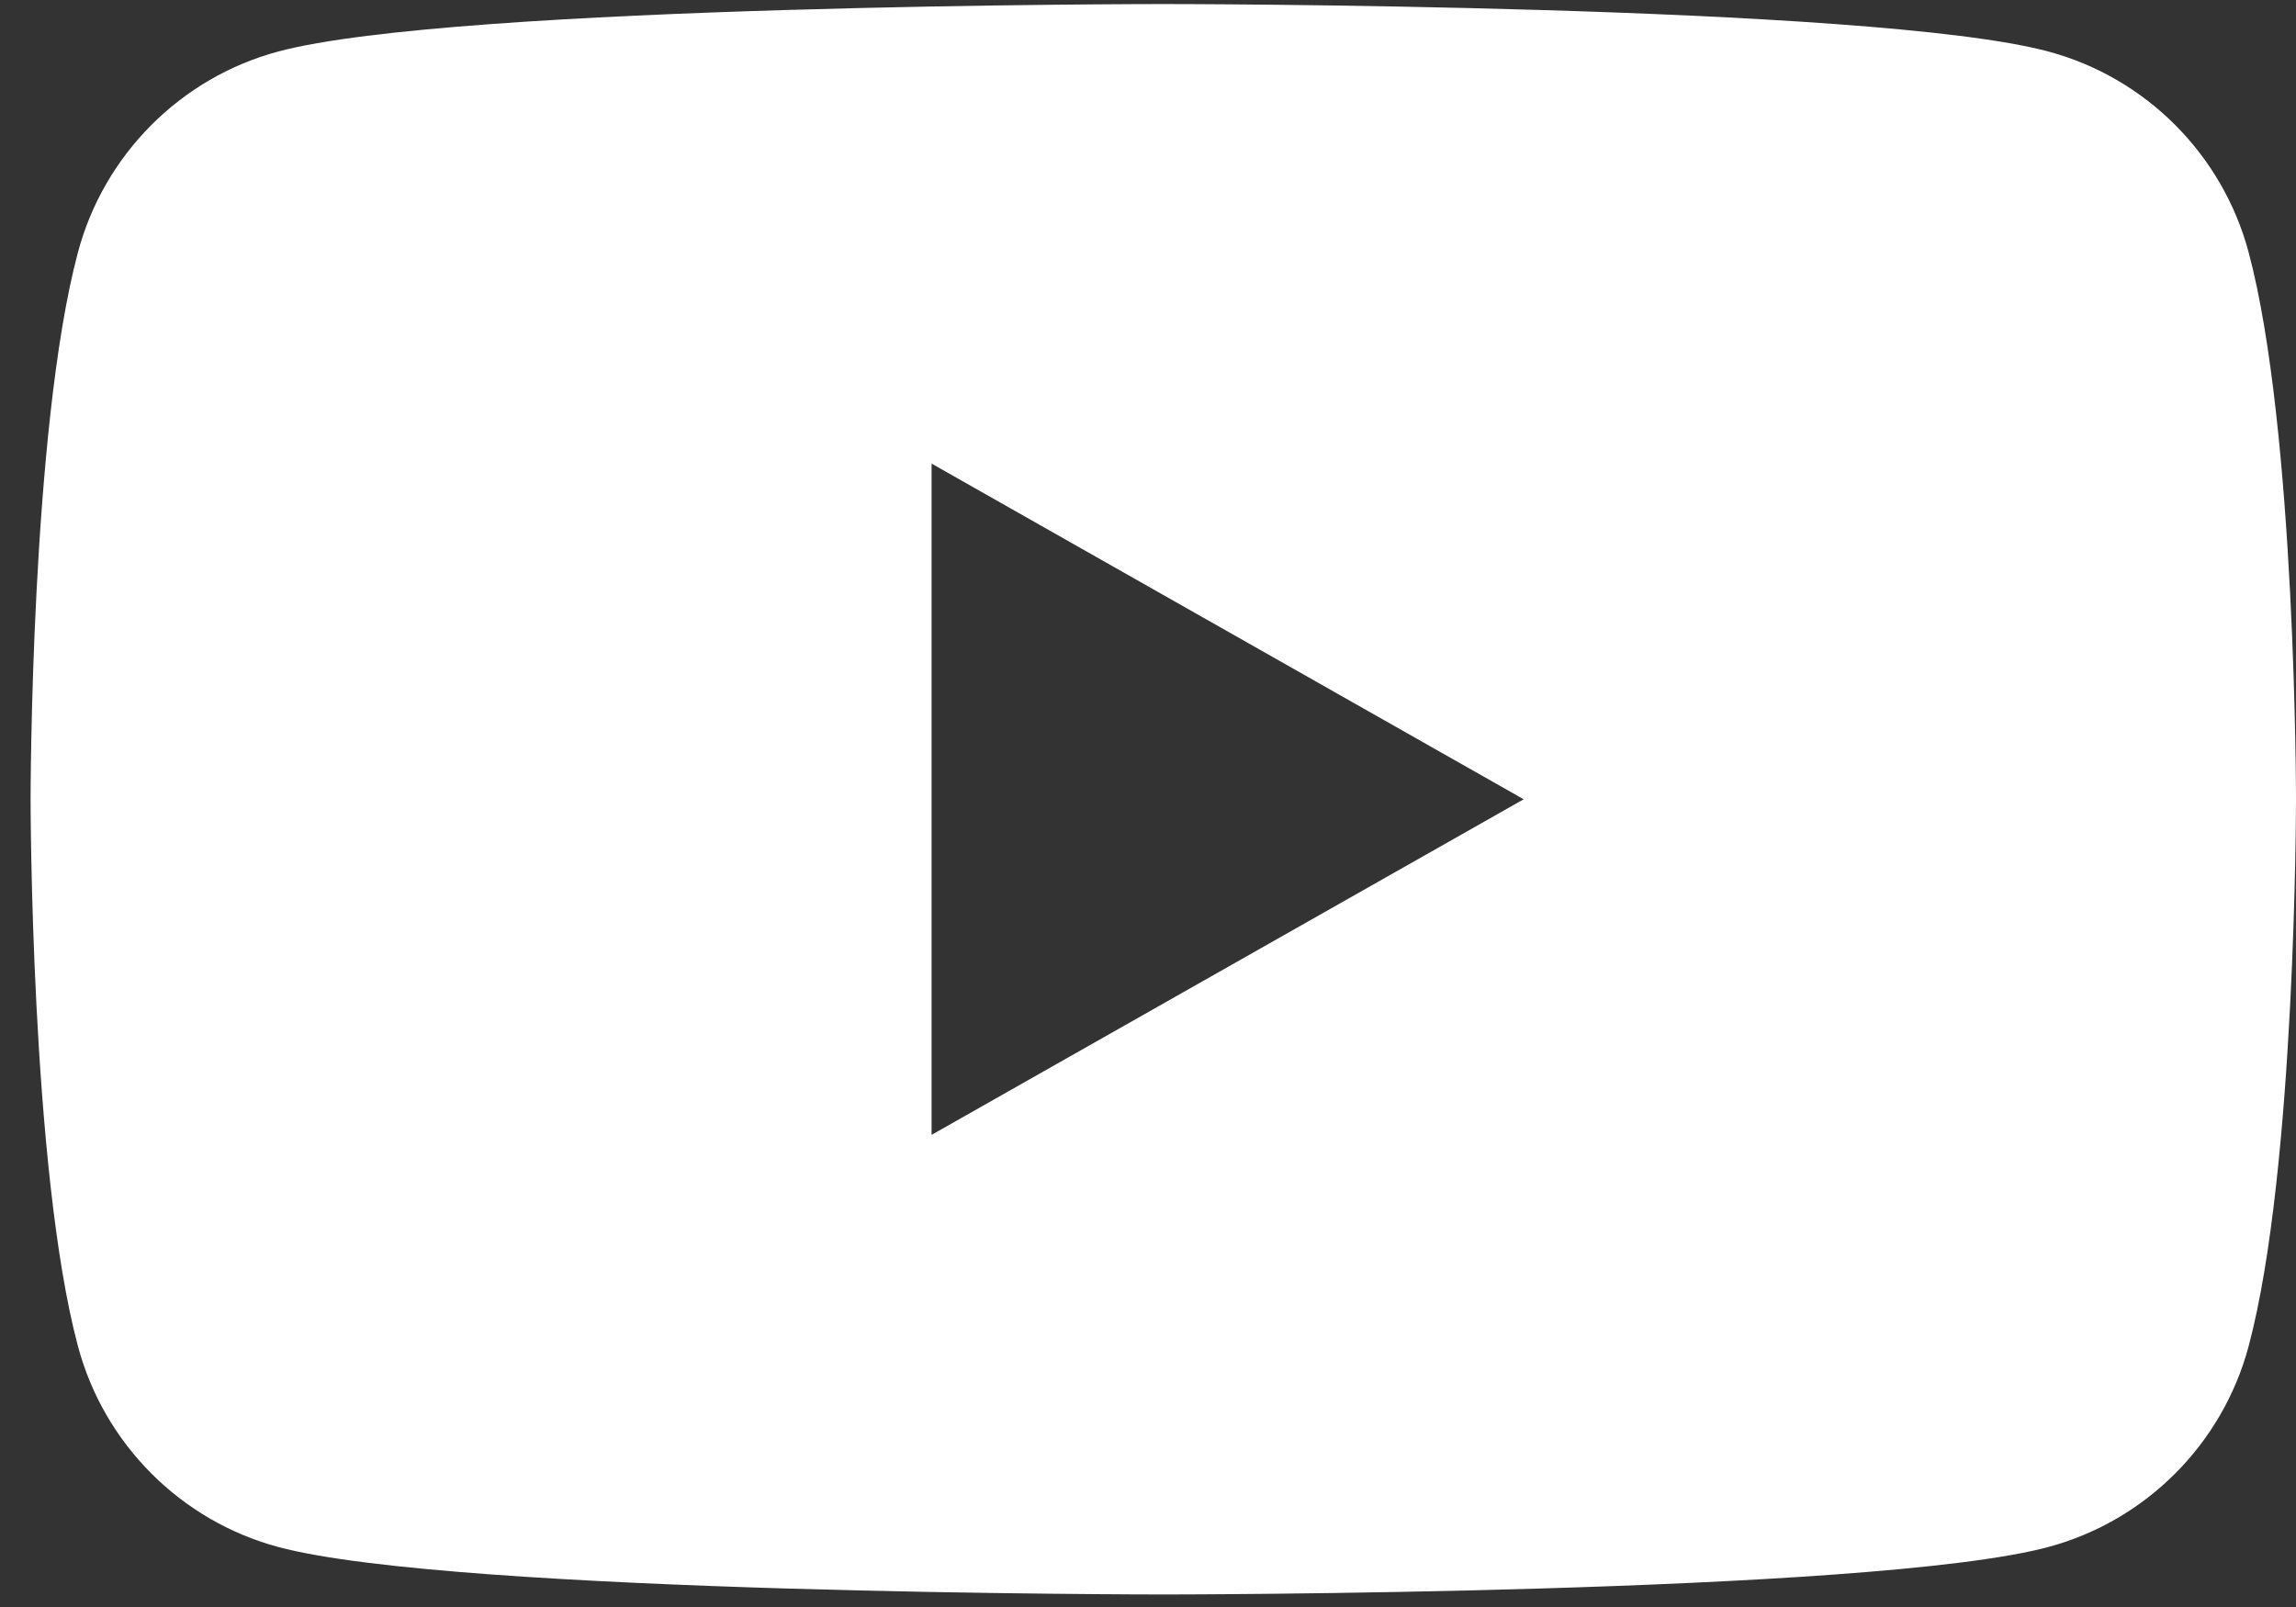 <svg width="50" height="35" viewBox="0 0 50 35" fill="none" xmlns="http://www.w3.org/2000/svg">
<rect x="0" y="0" width="50" height="35" fill="#333333" stroke="none"/>
<path d="M20.287 24.717V10.097L33.181 17.408L20.287 24.717ZM48.969 5.497C48.402 3.368 46.73 1.691 44.607 1.122C40.76 0.088 25.333 0.088 25.333 0.088C25.333 0.088 9.906 0.088 6.059 1.122C3.936 1.691 2.264 3.368 1.697 5.497C0.666 9.356 0.666 17.407 0.666 17.407C0.666 17.407 0.666 25.459 1.697 29.318C2.264 31.447 3.936 33.123 6.059 33.693C9.906 34.727 25.333 34.727 25.333 34.727C25.333 34.727 40.76 34.727 44.607 33.693C46.73 33.123 48.402 31.447 48.969 29.318C50 25.459 50 17.407 50 17.407C50 17.407 50 9.356 48.969 5.497Z" fill="white"/>
</svg>
